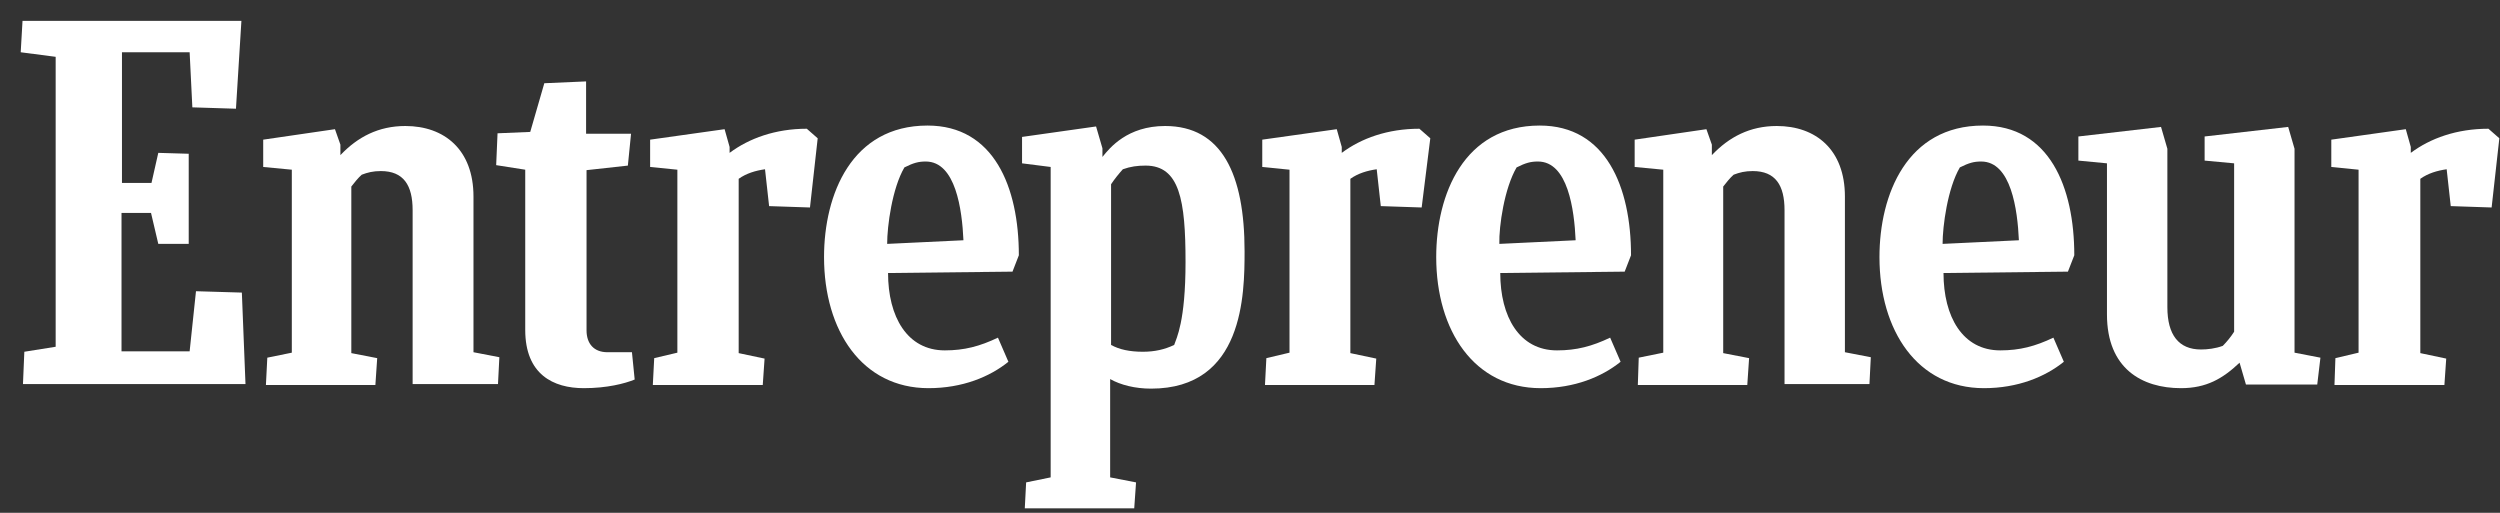 <svg width="117" height="24" viewBox="0 0 117 24" fill="none" xmlns="http://www.w3.org/2000/svg">
<rect x="0" y="0" width="117" height="24" fill="#333333" stroke="none"/>
<path d="M1.139 16.462L2.605 16.228V2.659L0.969 2.446L1.054 0.977H11.298L11.043 5.088L9.002 5.024L8.875 2.446H5.708V8.56H7.09L7.408 7.154L8.832 7.196V11.414H7.408L7.068 9.966H5.687V16.441H8.875L9.172 13.629L11.319 13.693L11.489 17.975H1.075L1.139 16.462Z" fill="white"/>
<path d="M12.446 17.996L12.51 16.739L13.657 16.505V7.942L12.318 7.814V6.536L15.676 6.046L15.931 6.77V7.26C16.739 6.408 17.717 5.897 18.971 5.897C20.798 5.897 22.159 7.005 22.159 9.199V16.484L23.37 16.718L23.306 17.975H19.311V9.838C19.311 8.666 18.886 8.006 17.823 8.006C17.462 8.006 17.207 8.07 16.93 8.176C16.76 8.325 16.59 8.538 16.442 8.73V16.526L17.653 16.761L17.568 18.017H12.446V17.996Z" fill="white"/>
<path d="M76.651 17.996L76.693 16.739L77.841 16.505V7.942L76.502 7.814V6.536L79.86 6.046L80.115 6.77V7.26C80.923 6.408 81.9 5.897 83.154 5.897C84.982 5.897 86.342 7.005 86.342 9.199V16.484L87.554 16.718L87.49 17.975H83.516V9.838C83.516 8.666 83.09 8.006 82.028 8.006C81.666 8.006 81.411 8.07 81.135 8.176C80.965 8.325 80.795 8.538 80.646 8.73V16.526L81.858 16.761L81.773 18.017H76.651V17.996Z" fill="white"/>
<path d="M29.703 17.762C29.235 17.953 28.407 18.166 27.323 18.166C25.899 18.166 24.581 17.527 24.581 15.44V7.942L23.221 7.729L23.285 6.238L24.815 6.174L25.474 3.895L27.429 3.81V6.259H29.533L29.384 7.75L27.45 7.963V15.461C27.45 16.079 27.79 16.484 28.428 16.484H29.575L29.703 17.762Z" fill="white"/>
<path d="M109.254 17.996L109.297 16.761L110.381 16.505V7.942L109.105 7.814V6.536L112.591 6.046L112.825 6.877V7.154C113.739 6.472 114.971 6.025 116.459 6.025L116.969 6.472L116.608 9.71L114.695 9.646L114.504 7.921C114.057 7.985 113.632 8.112 113.271 8.368V16.526L114.483 16.782L114.398 18.017H109.254V17.996Z" fill="white"/>
<path d="M59.202 17.996L59.266 16.761L60.349 16.505V7.942L59.074 7.814V6.536L62.56 6.046L62.794 6.877V7.154C63.707 6.472 64.94 6.025 66.428 6.025L66.938 6.472L66.534 9.71L64.621 9.646L64.43 7.921C63.984 7.985 63.559 8.112 63.197 8.368V16.526L64.409 16.782L64.324 18.017H59.202V17.996Z" fill="white"/>
<path d="M30.553 17.996L30.617 16.761L31.701 16.505V7.942L30.426 7.814V6.536L33.911 6.046L34.145 6.877V7.154C35.059 6.472 36.292 6.025 37.758 6.025L38.268 6.472L37.907 9.71L35.994 9.646L35.803 7.921C35.356 7.985 34.931 8.112 34.57 8.368V16.526L35.782 16.782L35.697 18.017H30.553V17.996Z" fill="white"/>
<path d="M41.561 12.777C41.561 14.822 42.454 16.398 44.218 16.398C45.132 16.398 45.854 16.207 46.704 15.802L47.193 16.931C46.322 17.634 45.047 18.166 43.453 18.166C40.35 18.166 38.565 15.482 38.565 12.032C38.565 9.092 39.861 5.876 43.41 5.876C46.513 5.876 47.682 8.751 47.682 11.947L47.385 12.713L41.561 12.777ZM41.519 11.414L45.089 11.244C45.025 9.816 44.728 7.559 43.325 7.559C42.985 7.559 42.751 7.622 42.326 7.835C41.752 8.815 41.519 10.583 41.519 11.414Z" fill="white"/>
<path d="M90.956 12.777C90.956 14.822 91.848 16.398 93.612 16.398C94.526 16.398 95.249 16.207 96.099 15.802L96.588 16.931C95.716 17.634 94.441 18.166 92.847 18.166C89.744 18.166 87.959 15.482 87.959 12.032C87.959 9.092 89.255 5.876 92.805 5.876C95.908 5.876 97.077 8.751 97.077 11.947L96.779 12.713L90.956 12.777ZM90.913 11.414L94.484 11.244C94.42 9.816 94.122 7.559 92.72 7.559C92.38 7.559 92.146 7.622 91.721 7.835C91.147 8.815 90.913 10.583 90.913 11.414Z" fill="white"/>
<path d="M70.212 12.777C70.212 14.822 71.104 16.398 72.868 16.398C73.782 16.398 74.505 16.207 75.355 15.802L75.844 16.931C74.972 17.634 73.697 18.166 72.103 18.166C69 18.166 67.215 15.482 67.215 12.032C67.215 9.092 68.511 5.876 72.061 5.876C75.163 5.876 76.332 8.751 76.332 11.947L76.035 12.713L70.212 12.777ZM70.169 11.414L73.74 11.244C73.676 9.816 73.378 7.559 71.976 7.559C71.635 7.559 71.402 7.622 70.977 7.835C70.403 8.815 70.148 10.583 70.169 11.414Z" fill="white"/>
<path d="M105.11 17.996L104.812 16.974C104.026 17.719 103.261 18.166 102.071 18.166C100.243 18.166 98.606 17.25 98.606 14.716V7.644L97.268 7.516V6.387L101.136 5.94L101.433 6.962V14.375C101.433 15.674 101.965 16.356 103.006 16.356C103.303 16.356 103.686 16.313 104.026 16.186C104.217 15.994 104.409 15.759 104.557 15.525V7.644L103.176 7.516V6.387L107.087 5.94L107.384 6.962V16.505L108.596 16.739L108.447 17.996H105.11Z" fill="white"/>
<path d="M53.485 16.462C52.869 16.462 52.38 16.356 51.998 16.143V8.623C52.168 8.368 52.359 8.134 52.55 7.921C52.911 7.793 53.23 7.75 53.613 7.75C55.207 7.75 55.483 9.369 55.483 12.266C55.483 15.056 55.058 15.823 54.952 16.143C54.505 16.356 54.038 16.462 53.485 16.462ZM58.246 11.755C58.246 8.155 57.183 5.897 54.527 5.897C52.763 5.897 51.934 6.919 51.594 7.345V6.941L51.296 5.918L47.832 6.408V7.644L49.171 7.814V22.341L48.023 22.576L47.96 23.79H53.082L53.167 22.576L51.955 22.341V17.74C52.444 18.017 53.124 18.188 53.868 18.188C58.204 18.188 58.246 13.778 58.246 11.755Z" fill="white"/>
</svg>
